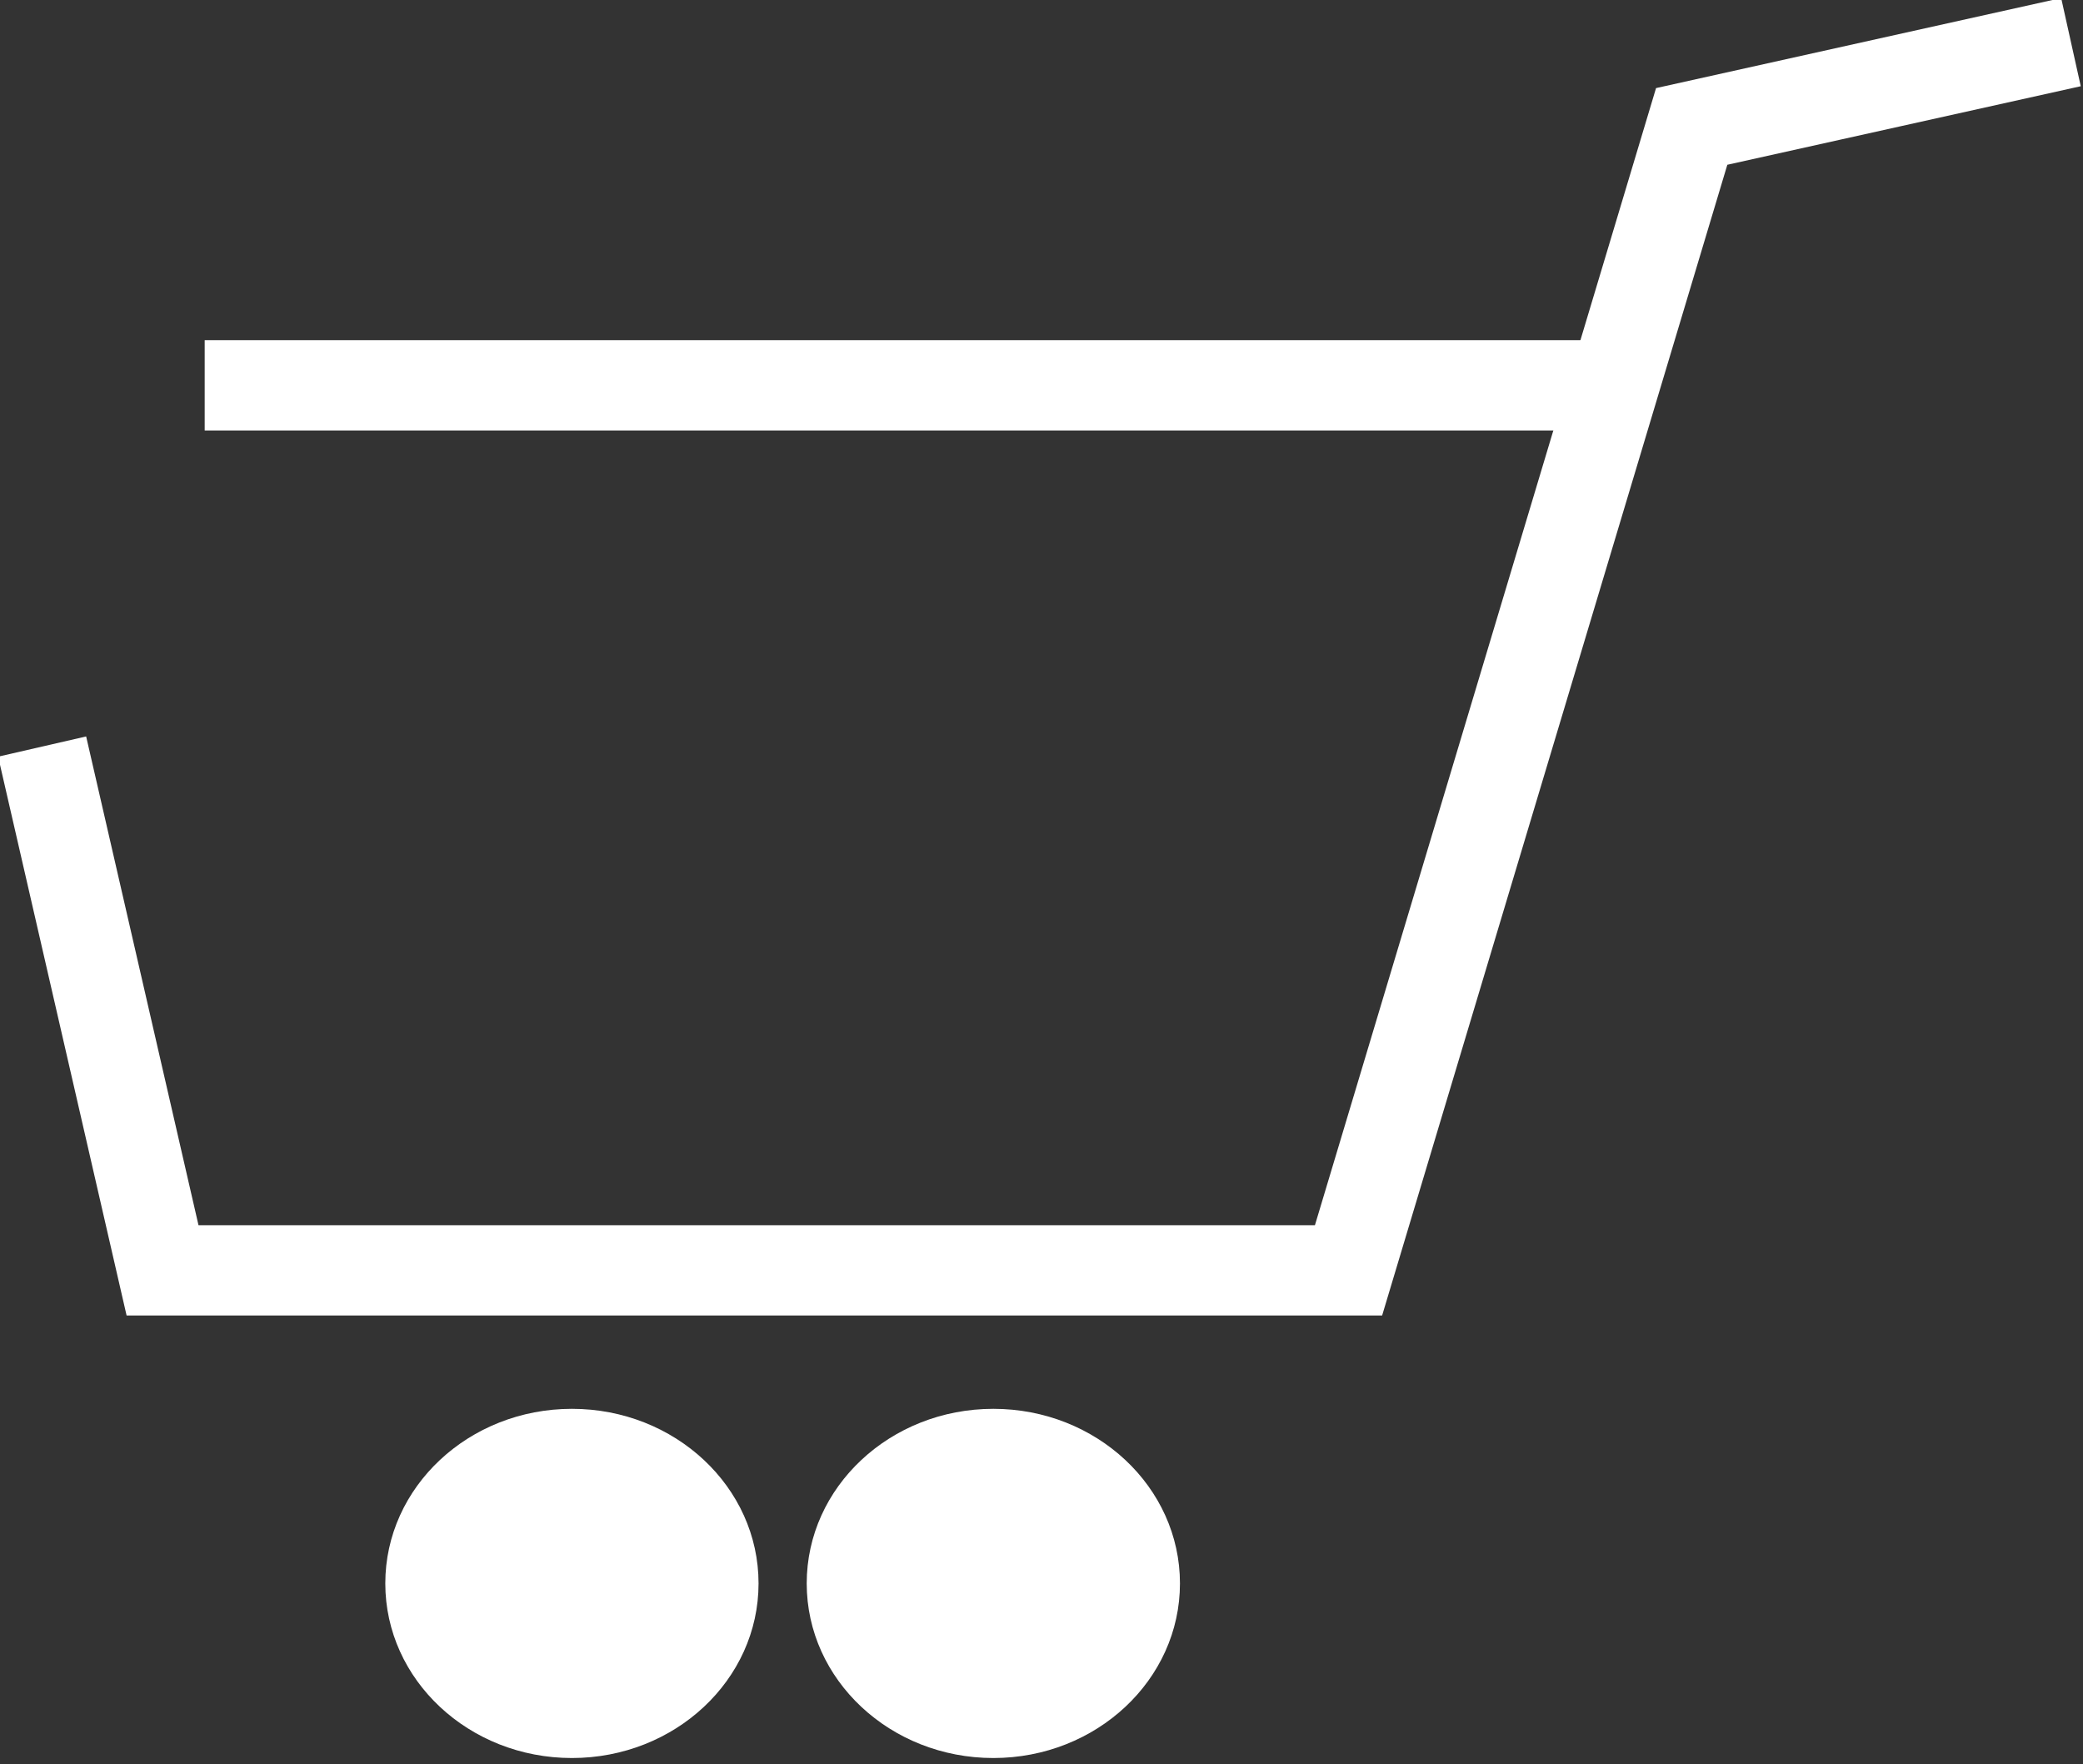 <?xml version="1.0" encoding="utf-8"?>
<!-- Generator: Adobe Illustrator 21.1.0, SVG Export Plug-In . SVG Version: 6.00 Build 0)  -->
<svg version="1.1" id="Layer_1" xmlns="http://www.w3.org/2000/svg" xmlns:xlink="http://www.w3.org/1999/xlink" x="0px" y="0px"
	 viewBox="0 0 34.6 29.3" style="enable-background:new 0 0 34.6 29.3;" xml:space="preserve">
<rect x="0" y="0" width="34.6" height="29.3" fill="#333333" stroke="none"/>
<style type="text/css">
	.st0{fill:none;stroke:#FFFFFF;stroke-width:1.5;stroke-miterlimit:10;}
	.st1{fill:#FFFFFF;}
</style>
<line class="st0" x1="3.4" y1="6.4" x2="26.4" y2="6.4"/>
<polyline class="st0" points="34.4,0.7 28.1,2.1 22.4,21.1 2.7,21.1 0.7,12.4 "/>
<ellipse class="st1" cx="9.5" cy="26.3" rx="3.1" ry="2.9"/>
<ellipse class="st1" cx="16.5" cy="26.3" rx="3.1" ry="2.9"/>
</svg>
